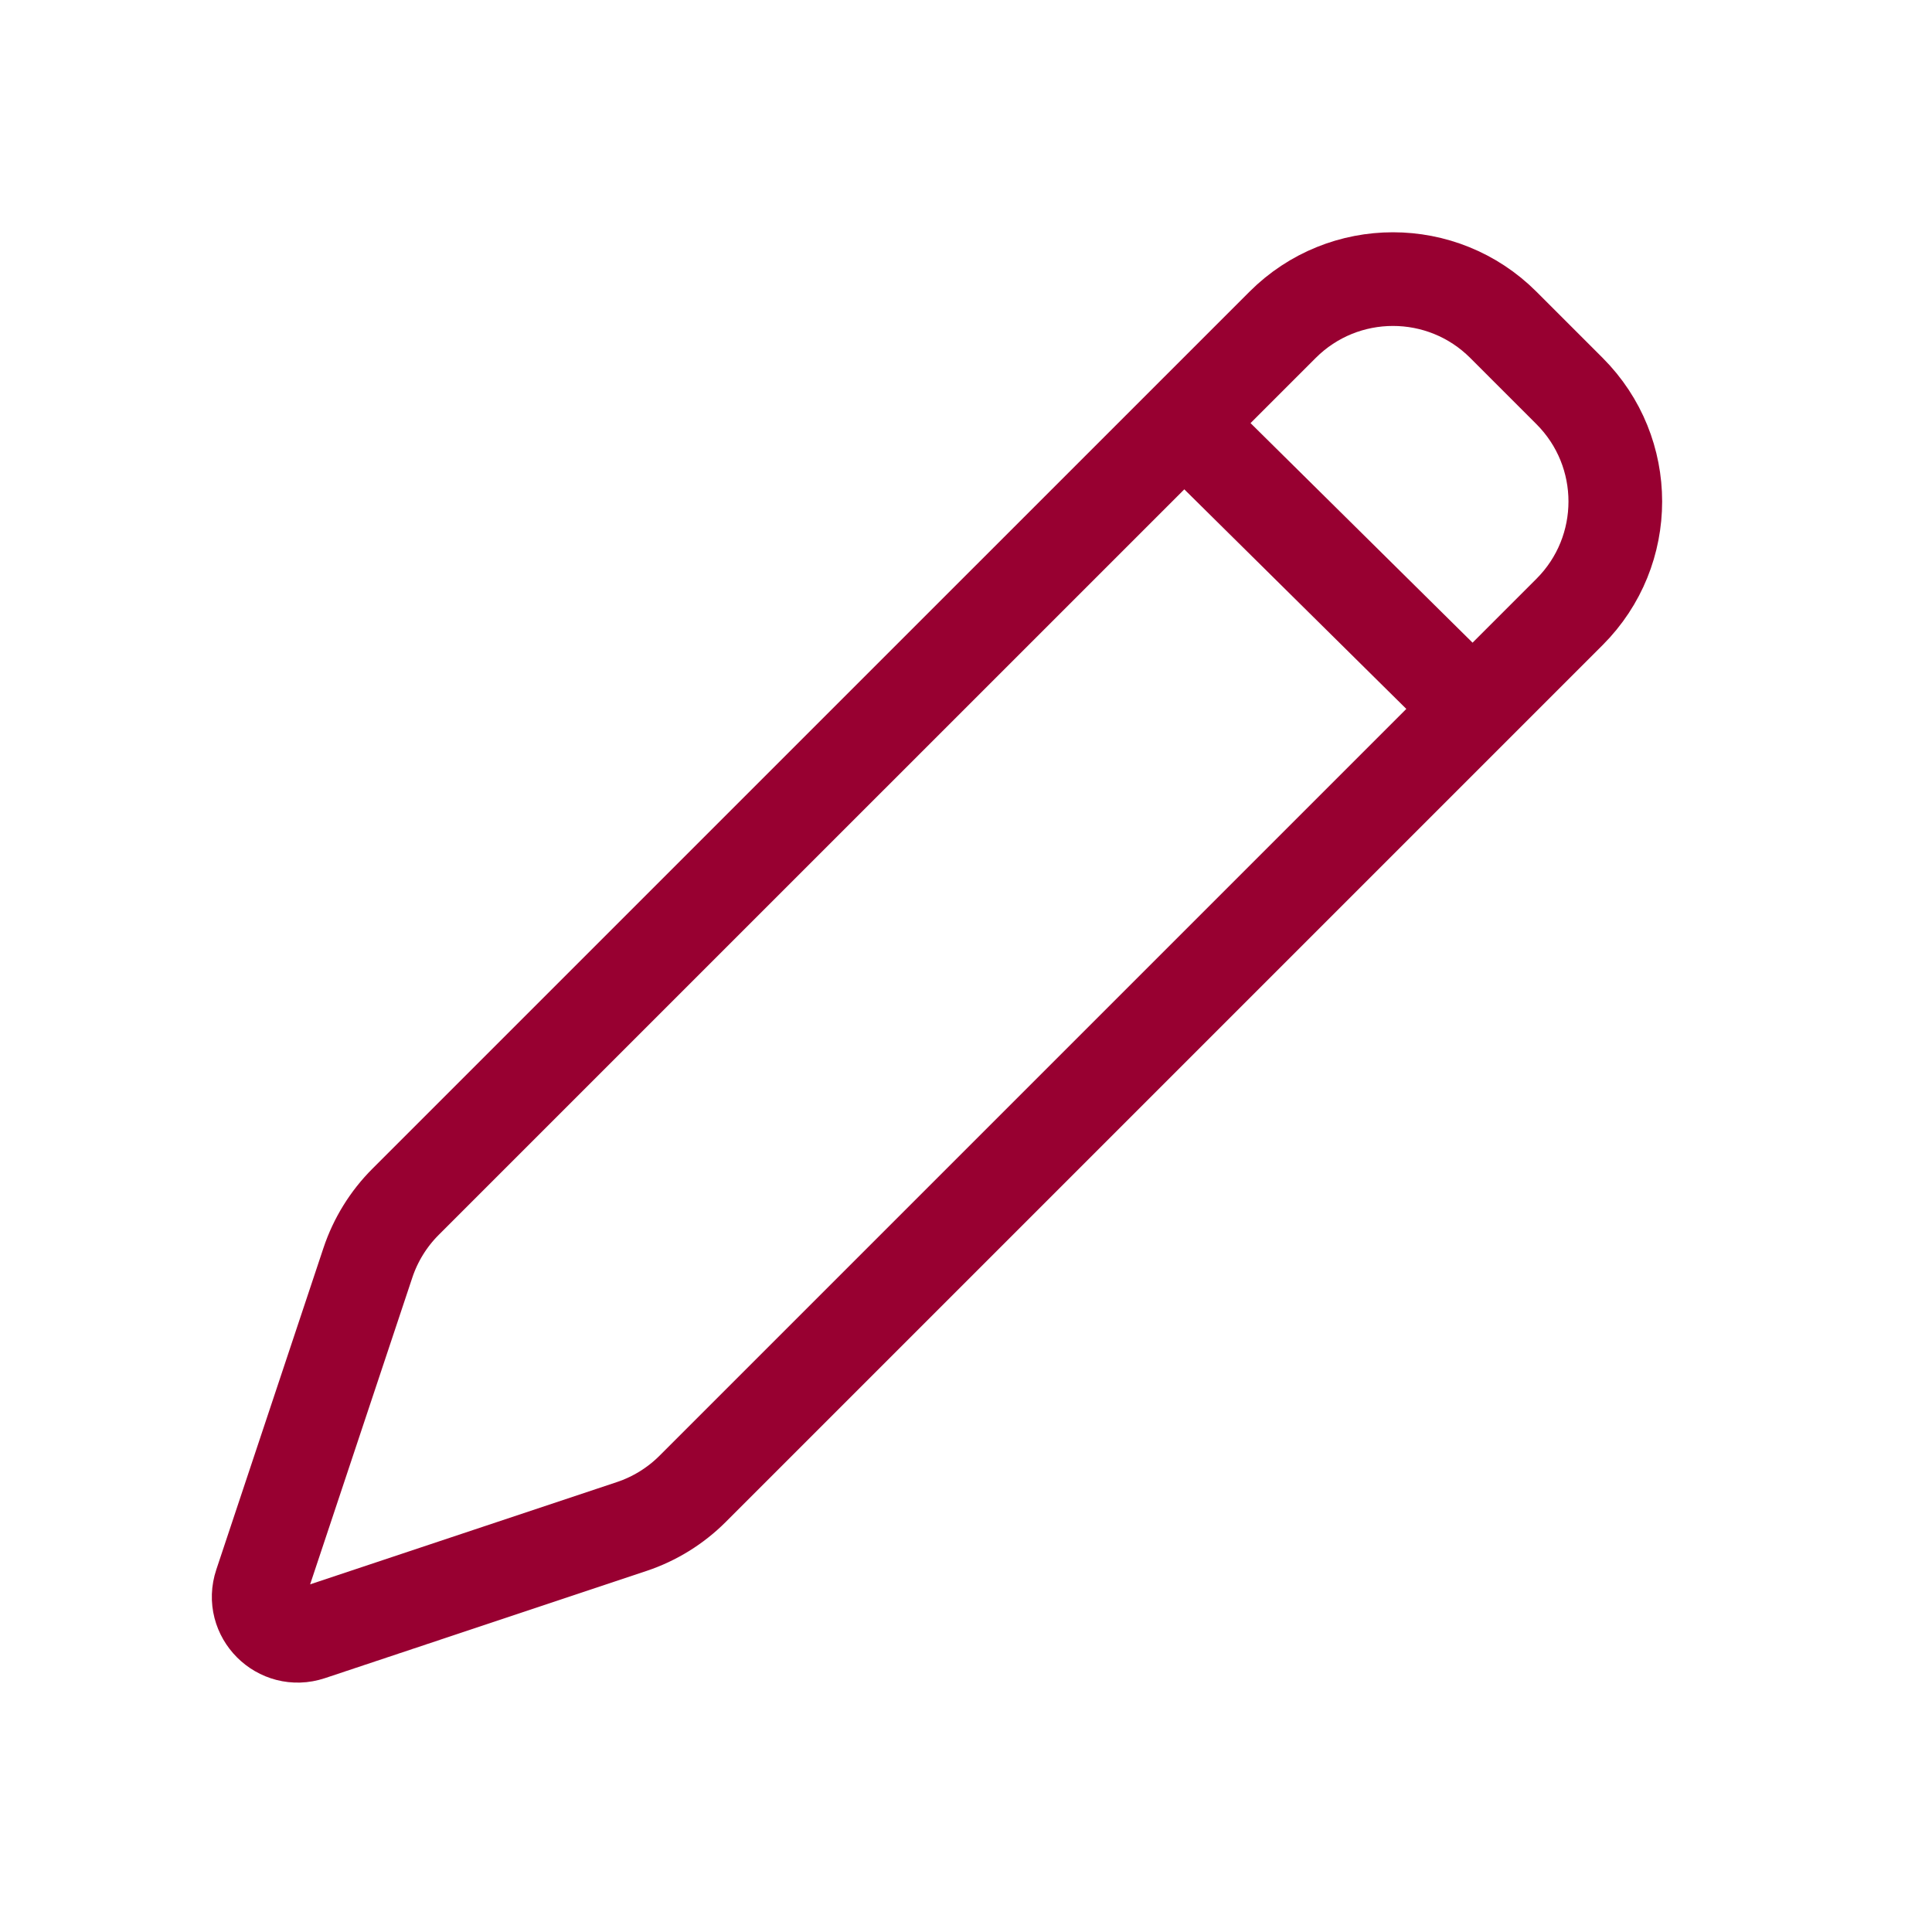 <svg viewBox="0 0 31 31" fill="none" xmlns="http://www.w3.org/2000/svg">
<path d="M19 6.792L23.631 11.372M24.122 5.212L25.185 6.275C26.163 7.254 26.163 8.839 25.185 9.818L11.114 23.889C10.839 24.164 10.504 24.371 10.135 24.494L4.976 26.214C4.486 26.377 4.02 25.911 4.184 25.422L5.903 20.262C6.026 19.893 6.233 19.558 6.508 19.283L20.58 5.212C21.558 4.234 23.144 4.234 24.122 5.212Z" stroke="#980031" stroke-width="1.503" stroke-linecap="round" stroke-linejoin="round"/>
</svg>

